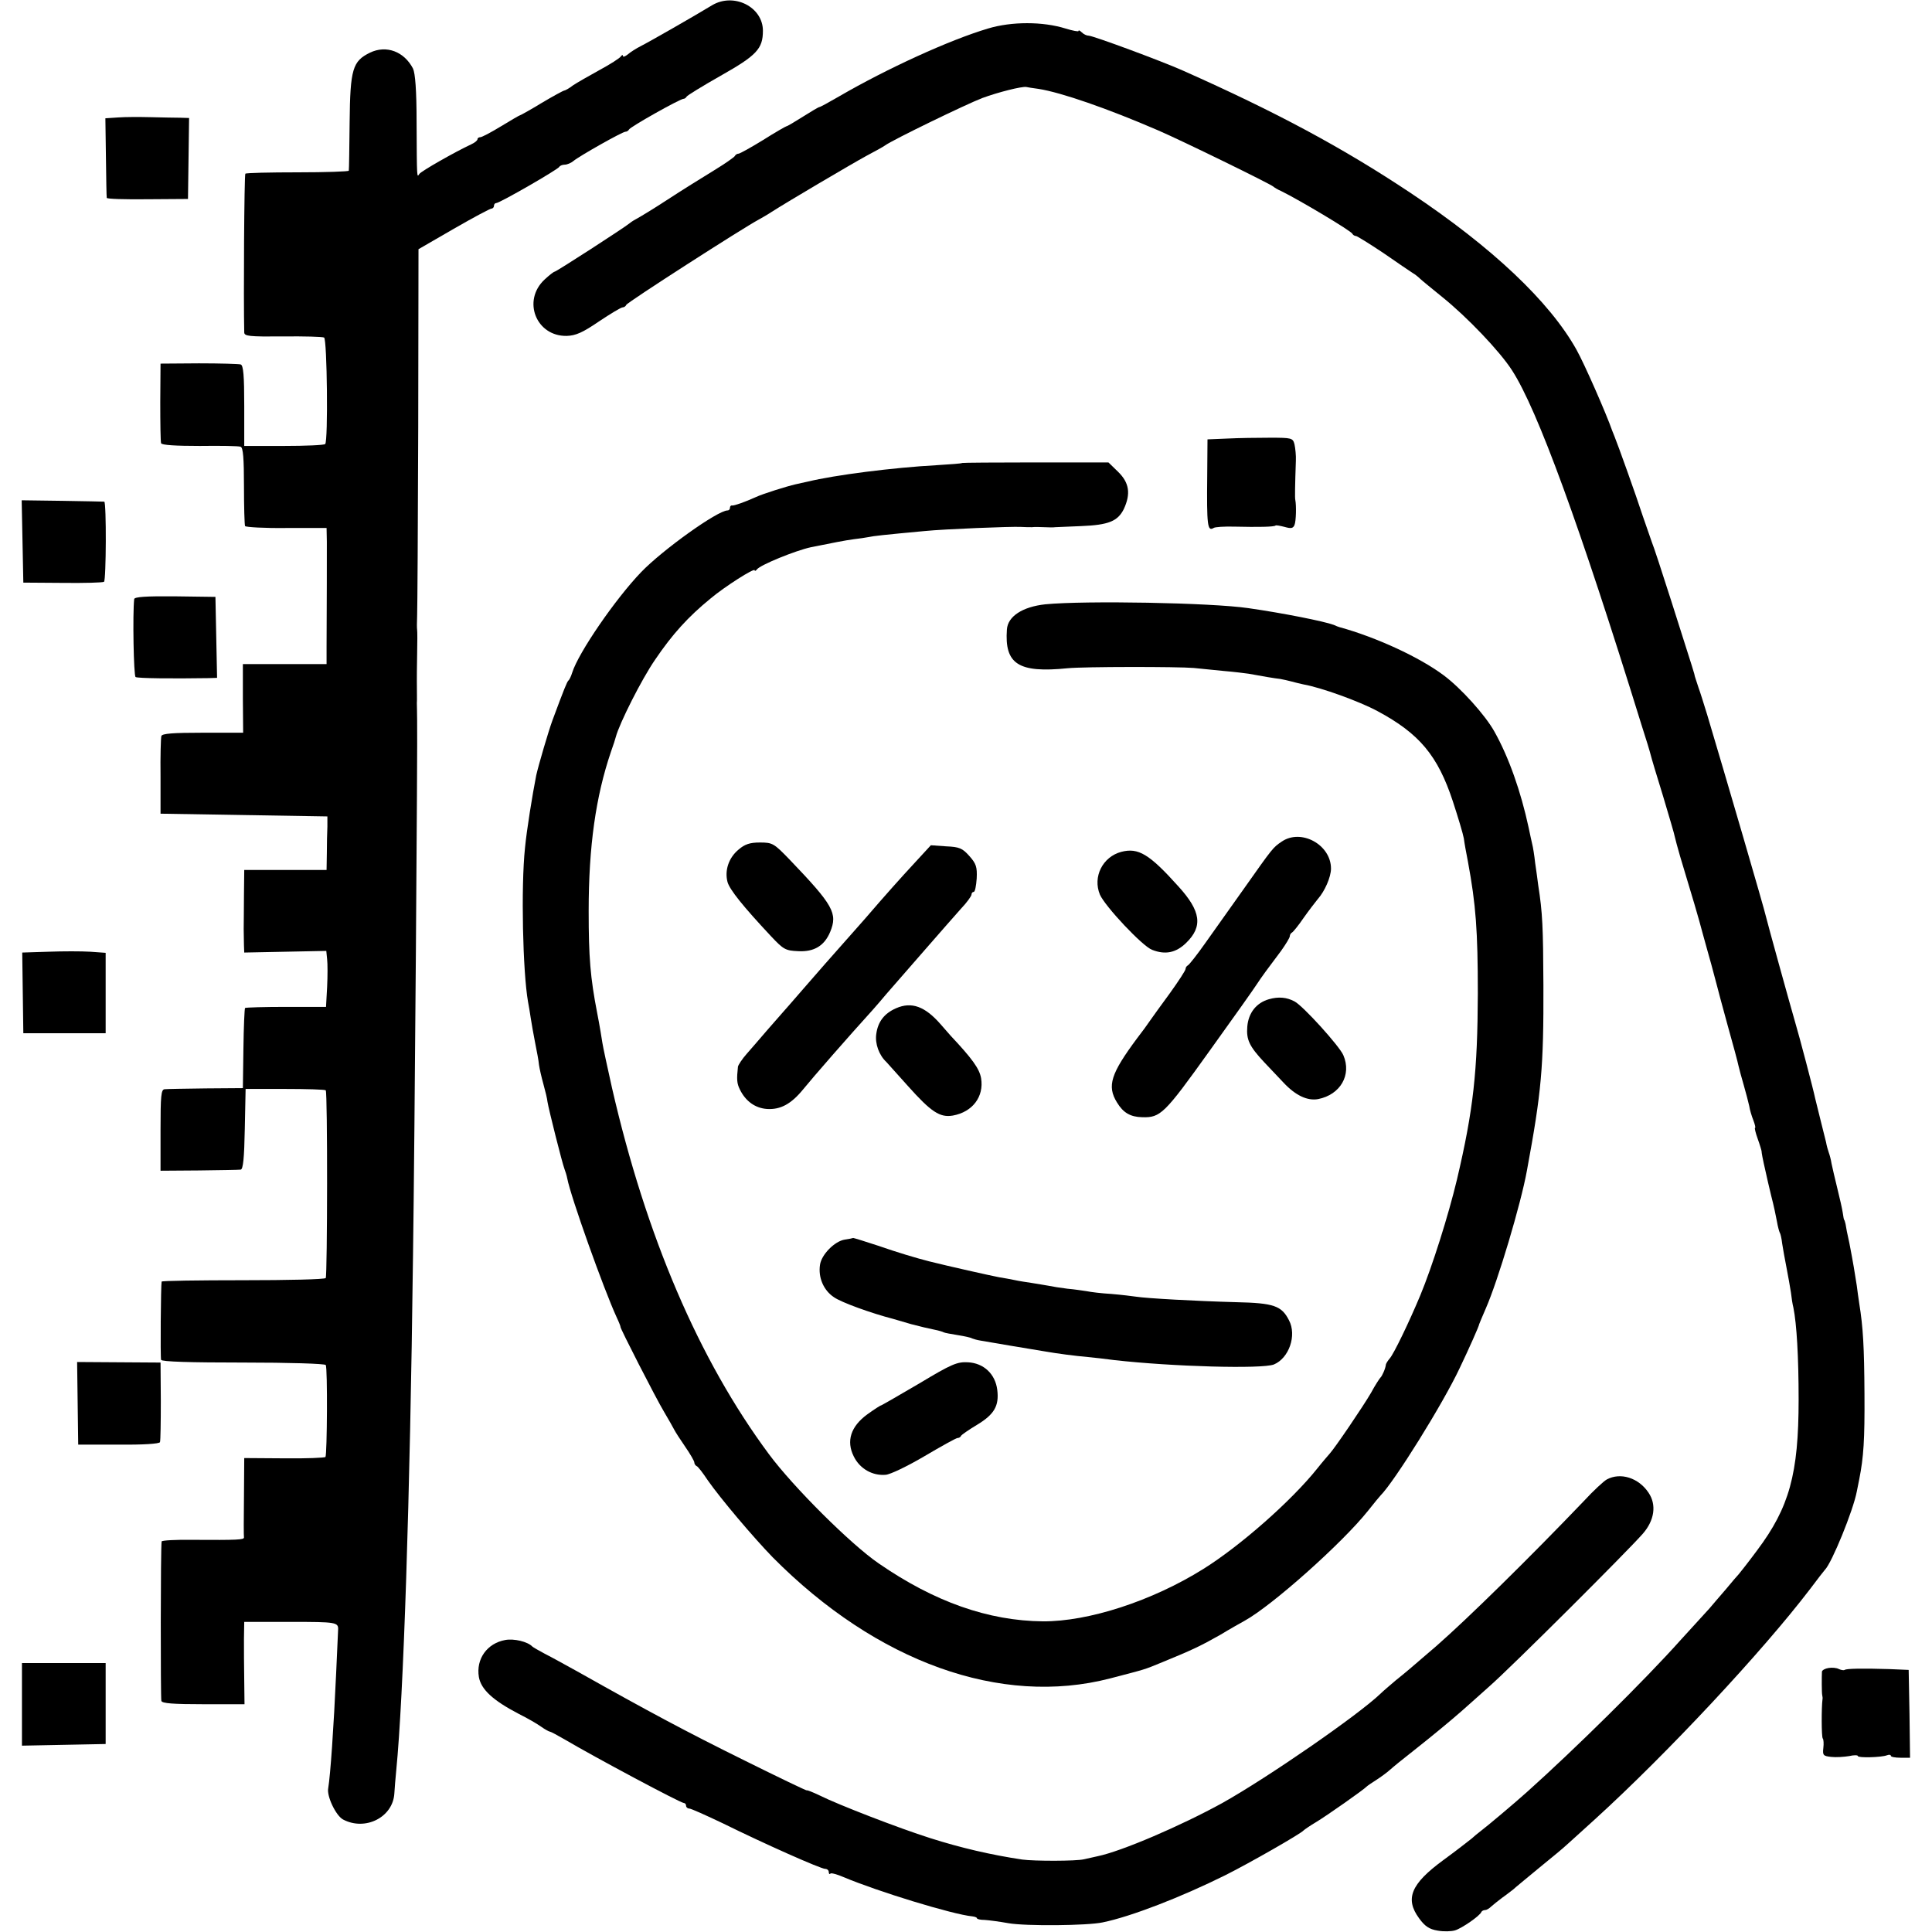 <?xml version="1.0" standalone="no"?>
<!DOCTYPE svg PUBLIC "-//W3C//DTD SVG 20010904//EN"
 "http://www.w3.org/TR/2001/REC-SVG-20010904/DTD/svg10.dtd">
<svg version="1.0" xmlns="http://www.w3.org/2000/svg"
 width="704pt" height="704pt" viewBox="0 0 704 704"
 preserveAspectRatio="xMidYMid meet">
<g transform="translate(0,704) scale(0.1,-0.1)"
fill="#000000" stroke="none">
<path d="M2595 7021 c-64 -39 -232 -135 -260 -149 -16 -8 -38 -22 -47 -30 -10
-8 -18 -11 -18 -6 0 5 -4 4 -8 -2 -4 -6 -38 -28 -77 -49 -38 -21 -82 -46 -97
-56 -14 -11 -29 -19 -32 -19 -3 0 -40 -20 -82 -45 -41 -25 -77 -45 -79 -45 -2
0 -33 -18 -69 -40 -36 -22 -70 -40 -76 -40 -5 0 -10 -3 -10 -7 0 -5 -10 -13
-23 -19 -58 -27 -183 -98 -189 -108 -9 -13 -9 -22 -10 189 0 116 -5 178 -13
195 -32 62 -97 87 -157 58 -63 -31 -72 -59 -74 -253 -1 -93 -2 -173 -3 -177 0
-3 -84 -6 -186 -6 -102 0 -188 -2 -191 -5 -4 -4 -7 -458 -4 -578 0 -14 17 -16
140 -15 78 1 145 -1 151 -4 11 -7 15 -377 4 -388 -3 -4 -71 -7 -151 -7 l-144
0 0 146 c0 109 -3 148 -13 151 -6 2 -75 4 -152 4 l-140 -1 -1 -140 c0 -77 1
-145 3 -150 2 -7 54 -10 141 -10 75 1 142 0 149 -3 9 -3 12 -43 12 -143 0 -76
2 -142 4 -146 3 -4 71 -8 151 -7 l146 0 1 -50 c0 -47 0 -230 -1 -383 l0 -63
-153 0 -152 0 0 -125 1 -125 -147 0 c-109 0 -148 -3 -151 -12 -2 -7 -4 -74 -3
-148 l0 -135 304 -5 304 -5 0 -37 c-1 -21 -2 -65 -2 -98 l-1 -60 -150 0 -150
0 -1 -90 c0 -49 -1 -106 -1 -125 0 -19 1 -46 1 -61 l1 -25 150 3 149 3 3 -30
c2 -16 2 -62 0 -102 l-4 -72 -145 0 c-80 0 -147 -2 -150 -4 -2 -2 -5 -69 -6
-148 l-2 -144 -135 -1 c-74 -1 -142 -2 -150 -3 -13 -1 -15 -23 -15 -149 l0
-148 140 1 c77 1 146 2 152 3 9 1 13 42 15 148 l3 146 143 0 c79 0 146 -2 149
-5 7 -7 6 -673 0 -684 -3 -5 -139 -8 -301 -8 -163 0 -297 -2 -297 -5 -3 -13
-5 -276 -2 -285 2 -7 108 -10 299 -10 168 0 298 -4 301 -9 7 -10 5 -325 -1
-335 -2 -3 -70 -6 -150 -5 l-146 1 -1 -141 c-1 -78 -1 -144 0 -148 1 -9 -23
-10 -186 -9 -62 1 -114 -2 -114 -6 -4 -23 -4 -570 -1 -581 3 -9 43 -12 154
-12 l149 0 -1 88 c-1 48 -1 115 -1 150 l1 62 170 0 c166 0 174 -1 172 -30 0
-3 -3 -72 -7 -155 -9 -201 -21 -373 -29 -421 -6 -29 28 -100 54 -114 81 -43
182 8 187 95 1 17 4 55 7 85 26 263 50 975 61 1875 6 417 17 1881 15 1950 0
28 -1 56 -1 63 1 11 0 37 0 80 0 9 0 53 1 97 1 44 1 85 0 90 -1 6 -1 28 0 50
1 22 3 332 4 689 l1 648 128 74 c71 41 133 74 138 74 5 0 9 5 9 10 0 6 4 10 8
10 13 0 226 123 230 132 2 4 11 8 20 8 8 0 23 6 31 13 23 19 179 107 190 107
5 0 11 4 13 8 3 9 186 112 199 112 4 0 9 4 11 8 2 4 57 38 124 76 131 74 154
98 154 164 0 87 -106 140 -185 93z"/>
<path d="M3600 6936 c-141 -42 -368 -146 -542 -247 -36 -21 -69 -39 -72 -39
-3 0 -30 -16 -60 -35 -30 -19 -57 -35 -60 -35 -2 0 -41 -22 -85 -50 -44 -27
-85 -50 -90 -50 -5 0 -11 -4 -13 -8 -1 -4 -37 -29 -78 -54 -41 -25 -118 -73
-170 -107 -52 -34 -102 -64 -110 -68 -8 -4 -19 -11 -25 -16 -19 -16 -268 -177
-274 -177 -3 0 -20 -13 -37 -29 -82 -77 -30 -207 81 -205 33 1 58 12 118 53
42 28 80 51 86 51 5 0 11 4 13 9 3 9 425 280 483 311 11 6 32 18 47 28 56 36
290 174 345 204 32 17 63 34 68 38 25 19 297 151 355 173 57 21 144 43 160 40
3 -1 23 -4 45 -7 82 -13 250 -71 435 -151 88 -38 411 -196 420 -205 3 -3 16
-11 30 -17 63 -31 255 -145 258 -155 2 -4 8 -8 13 -8 4 0 49 -28 100 -62 50
-35 98 -67 107 -73 9 -5 21 -15 27 -21 5 -5 42 -35 80 -66 91 -73 211 -199
255 -268 92 -142 247 -566 471 -1290 17 -52 32 -102 34 -111 2 -9 22 -76 45
-150 22 -74 42 -141 43 -149 2 -8 10 -40 19 -70 44 -145 69 -230 82 -280 8
-30 23 -82 32 -115 9 -33 18 -67 20 -75 2 -8 19 -73 39 -145 20 -71 38 -138
40 -149 2 -10 11 -42 19 -70 8 -28 17 -62 20 -76 2 -14 9 -37 15 -52 6 -16 9
-28 6 -28 -2 0 2 -18 10 -40 8 -22 14 -43 14 -45 0 -5 3 -24 16 -80 2 -11 11
-48 19 -82 9 -34 18 -77 21 -94 3 -18 8 -36 10 -40 3 -4 7 -22 9 -40 3 -19 10
-59 16 -89 6 -30 13 -71 16 -90 2 -19 6 -44 9 -55 12 -60 19 -179 19 -335 0
-271 -34 -393 -151 -549 -31 -42 -62 -81 -67 -87 -6 -6 -27 -31 -47 -55 -21
-24 -48 -56 -60 -70 -13 -14 -60 -66 -104 -114 -133 -149 -389 -401 -561 -555
-41 -37 -149 -128 -172 -145 -7 -5 -21 -17 -30 -25 -10 -8 -56 -44 -104 -79
-117 -86 -139 -140 -87 -211 21 -29 37 -40 68 -45 22 -4 50 -3 63 1 24 7 91
53 96 67 2 4 8 7 14 7 5 0 15 6 22 13 7 6 25 21 40 32 16 11 33 25 40 30 6 6
49 41 96 80 47 38 90 74 96 80 6 5 53 48 105 95 264 240 611 612 785 840 27
36 51 67 54 70 25 25 103 216 116 285 2 11 6 31 9 45 16 81 20 144 19 310 -1
173 -5 243 -19 330 -3 19 -7 49 -9 65 -6 40 -14 88 -27 155 -7 30 -13 62 -14
70 -2 8 -4 15 -5 15 -1 0 -3 11 -5 25 -2 14 -11 54 -20 90 -9 36 -18 76 -21
90 -2 14 -7 32 -10 40 -3 8 -8 26 -10 38 -3 13 -12 49 -20 80 -8 32 -17 68
-20 81 -5 26 -57 224 -74 281 -15 51 -101 362 -105 380 -5 25 -150 521 -214
735 -12 39 -26 84 -32 100 -6 17 -11 35 -13 40 -2 11 0 5 -86 275 -34 107 -66
204 -71 215 -4 11 -19 54 -33 95 -24 74 -91 261 -103 290 -3 8 -7 17 -8 20
-22 63 -101 243 -130 295 -98 176 -308 374 -605 572 -248 165 -488 294 -830
446 -76 34 -327 127 -343 127 -7 0 -18 5 -25 12 -7 7 -12 9 -12 5 0 -3 -21 1
-47 9 -83 26 -197 26 -283 0z"/>
<path d="M430 6612 l-46 -3 2 -142 c1 -78 2 -145 3 -148 0 -4 67 -6 149 -5
l147 1 2 148 2 147 -32 1 c-18 0 -66 1 -107 2 -41 1 -95 1 -120 -1z"/>
<path d="M4473 5442 l-73 -3 -1 -132 c-2 -183 1 -204 23 -191 5 4 40 6 77 5
86 -2 144 -1 149 4 2 2 17 -1 33 -5 24 -7 31 -5 36 7 6 14 7 71 3 91 -2 6 -1
56 2 143 1 19 -2 46 -5 60 -6 23 -10 24 -89 24 -46 0 -116 -1 -155 -3z"/>
<path d="M3506 5353 c-1 -2 -43 -5 -92 -8 -162 -9 -372 -36 -471 -60 -13 -3
-33 -7 -45 -10 -31 -7 -120 -35 -143 -46 -42 -19 -80 -32 -87 -31 -5 1 -8 -3
-8 -8 0 -6 -4 -10 -9 -10 -36 0 -236 -143 -315 -225 -94 -98 -228 -293 -251
-366 -4 -13 -10 -26 -14 -29 -5 -5 -15 -29 -58 -145 -15 -41 -51 -164 -59
-200 -14 -71 -35 -201 -41 -265 -15 -142 -8 -452 11 -560 3 -14 7 -41 10 -60
3 -19 10 -60 16 -90 6 -30 13 -66 14 -80 2 -14 9 -45 16 -70 7 -25 14 -54 15
-65 4 -26 54 -225 62 -245 3 -8 8 -23 10 -34 12 -65 133 -404 180 -506 9 -19
15 -35 14 -35 -4 0 130 -262 159 -310 16 -27 33 -57 37 -65 4 -8 22 -36 40
-62 18 -26 33 -52 33 -57 0 -5 4 -11 8 -13 5 -1 23 -25 41 -52 46 -66 166
-208 237 -281 379 -382 831 -544 1229 -441 134 35 122 31 190 59 110 45 139
59 210 99 38 23 79 46 90 52 100 55 356 283 450 401 22 28 42 52 45 55 51 51
228 335 289 465 33 69 71 154 71 160 1 2 11 28 24 57 44 100 128 381 150 503
53 287 61 374 60 675 -1 212 -3 263 -19 365 -2 17 -7 53 -11 80 -3 28 -8 59
-11 70 -3 11 -8 38 -13 60 -28 130 -72 256 -125 350 -33 59 -121 157 -184 204
-88 66 -246 139 -381 176 -3 1 -12 4 -20 8 -35 13 -185 43 -311 61 -137 20
-596 28 -740 14 -83 -9 -137 -44 -140 -92 -9 -126 42 -159 221 -141 59 6 402
6 460 1 25 -3 74 -7 110 -11 36 -3 76 -8 90 -10 54 -10 96 -17 115 -19 11 -2
29 -6 40 -9 11 -3 31 -8 45 -11 63 -11 202 -61 269 -97 153 -82 220 -162 275
-329 19 -58 37 -118 40 -135 2 -16 9 -55 15 -85 29 -157 36 -251 36 -480 -1
-285 -16 -423 -76 -678 -31 -130 -90 -317 -134 -423 -41 -98 -96 -212 -111
-229 -7 -8 -13 -18 -14 -22 -1 -14 -14 -43 -20 -48 -3 -3 -19 -27 -34 -55 -29
-50 -131 -200 -150 -221 -6 -7 -27 -31 -46 -55 -95 -119 -282 -283 -415 -366
-187 -117 -419 -192 -585 -191 -199 2 -395 71 -598 211 -101 69 -311 278 -400
398 -256 345 -448 795 -572 1335 -17 76 -33 150 -35 164 -2 14 -10 63 -19 109
-25 129 -31 203 -31 371 0 237 26 418 81 580 9 25 17 50 18 55 13 49 94 210
143 281 63 93 120 156 202 223 51 43 161 113 161 103 0 -4 4 -2 8 3 11 16 141
69 197 81 79 16 125 25 155 29 19 2 44 6 55 8 18 4 54 8 205 22 69 7 316 17
350 15 14 -1 32 -1 40 -1 8 1 29 1 45 0 17 -1 35 -1 40 0 6 0 48 2 95 4 100 4
133 18 155 62 26 56 20 96 -21 136 l-35 34 -265 0 c-146 0 -267 -1 -268 -2z"/>
<path d="M82 5067 l3 -150 143 -1 c79 -1 147 1 151 4 8 6 9 289 1 292 -3 0
-71 2 -153 3 l-148 2 3 -150z"/>
<path d="M489 4857 c-6 -53 -2 -280 5 -284 7 -5 137 -6 266 -4 l31 1 -3 148
-3 147 -147 2 c-106 1 -148 -2 -149 -10z"/>
<path d="M4670 3973 c-31 -21 -32 -22 -135 -168 -47 -66 -111 -156 -142 -200
-31 -44 -60 -81 -65 -83 -4 -2 -8 -8 -8 -13 0 -5 -26 -45 -57 -88 -32 -44 -65
-89 -73 -101 -8 -12 -29 -41 -47 -64 -95 -128 -110 -173 -73 -233 23 -38 49
-53 92 -54 67 -2 81 12 245 241 87 121 165 231 173 244 17 26 39 56 88 121 17
24 32 48 32 54 0 5 4 11 8 13 4 2 23 25 42 53 19 27 43 58 52 69 25 28 48 80
48 111 0 87 -109 147 -180 98z"/>
<path d="M2691 3944 c-36 -30 -51 -76 -40 -118 8 -28 56 -88 158 -197 46 -49
53 -53 100 -55 58 -3 95 20 116 70 28 68 12 97 -148 264 -57 59 -62 62 -108
62 -36 0 -55 -6 -78 -26z"/>
<path d="M3334 3897 c-51 -55 -103 -113 -184 -207 -20 -23 -122 -138 -145
-164 -5 -6 -39 -45 -75 -86 -36 -41 -69 -80 -75 -86 -5 -6 -31 -35 -57 -65
-26 -30 -60 -70 -77 -89 -17 -19 -31 -41 -32 -47 -5 -46 -4 -61 7 -83 21 -43
56 -68 99 -71 49 -3 88 18 132 72 34 42 164 191 253 289 14 16 36 41 49 57 55
63 236 271 272 311 22 23 39 47 39 52 0 6 4 10 8 10 5 0 9 22 11 49 2 42 -2
54 -27 82 -25 28 -36 33 -84 35 l-56 4 -58 -63z"/>
<path d="M4086 3936 c-68 -18 -105 -91 -78 -156 19 -43 155 -188 190 -201 48
-19 87 -11 124 25 62 60 54 116 -28 206 -106 118 -146 142 -208 126z"/>
<path d="M176 3572 l-95 -3 2 -147 2 -147 150 0 150 0 0 147 0 146 -56 4 c-32
2 -100 2 -153 0z"/>
<path d="M4624 3399 c-46 -13 -75 -50 -79 -100 -4 -48 8 -72 61 -129 18 -19
50 -53 71 -75 44 -47 87 -67 126 -60 81 16 123 88 92 160 -14 33 -147 180
-178 196 -28 15 -58 18 -93 8z"/>
<path d="M3265 3366 c-43 -19 -66 -49 -72 -94 -5 -35 10 -77 37 -102 3 -3 38
-42 79 -88 84 -94 116 -115 163 -107 72 13 114 69 103 136 -6 35 -33 72 -111
155 -6 7 -22 25 -35 40 -58 67 -107 85 -164 60z"/>
<path d="M3078 2523 c-37 -6 -85 -55 -90 -92 -7 -46 13 -93 51 -118 27 -19
135 -58 216 -79 6 -2 35 -10 65 -19 30 -8 68 -17 84 -20 16 -3 32 -8 35 -10 4
-2 26 -6 51 -10 25 -4 48 -9 52 -12 5 -2 18 -6 31 -8 23 -4 193 -33 238 -40
39 -7 108 -16 154 -20 22 -2 65 -7 95 -11 212 -24 539 -33 582 -16 55 23 84
106 55 161 -27 53 -55 63 -193 66 -147 4 -327 14 -364 20 -14 2 -54 7 -90 10
-36 2 -76 7 -90 10 -14 2 -45 7 -70 9 -25 3 -56 8 -70 11 -13 2 -40 7 -60 10
-20 3 -47 7 -60 10 -14 3 -41 8 -60 11 -27 5 -188 41 -255 58 -47 12 -114 32
-186 57 -48 16 -88 28 -90 28 -2 -1 -16 -4 -31 -6z"/>
<path d="M283 1926 l2 -150 147 0 c90 -1 149 3 151 9 2 6 3 73 3 150 l-1 140
-152 1 -152 1 2 -151z"/>
<path d="M3350 1999 c-73 -43 -136 -79 -139 -80 -3 0 -26 -15 -51 -33 -60 -44
-77 -97 -49 -153 22 -45 68 -71 116 -67 17 1 81 32 142 68 61 36 115 66 120
66 5 0 11 3 13 8 2 4 28 22 58 40 63 38 81 69 74 127 -7 58 -49 98 -107 101
-39 2 -59 -6 -177 -77z"/>
<path d="M5855 1649 c-11 -6 -49 -41 -83 -78 -202 -211 -422 -427 -537 -528
-100 -86 -109 -94 -149 -126 -21 -18 -46 -39 -55 -48 -81 -78 -411 -306 -577
-399 -151 -83 -367 -176 -455 -194 -13 -3 -35 -8 -49 -11 -29 -7 -181 -7 -225
-1 -114 17 -225 43 -335 78 -114 36 -336 122 -402 155 -27 13 -48 21 -48 19 0
-2 -102 47 -227 109 -207 102 -358 183 -603 321 -47 26 -103 57 -125 68 -22
12 -42 23 -45 26 -17 18 -67 30 -99 24 -66 -12 -107 -69 -96 -135 8 -45 51
-85 145 -134 30 -15 67 -36 82 -47 14 -10 29 -18 32 -18 3 0 27 -13 53 -28
110 -65 423 -232 435 -232 4 0 8 -4 8 -10 0 -5 5 -10 11 -10 7 0 62 -25 123
-54 154 -76 357 -166 373 -166 7 0 13 -5 13 -12 0 -6 3 -9 6 -5 3 3 25 -3 48
-13 123 -52 397 -136 469 -143 9 -1 17 -4 17 -7 0 -3 12 -6 28 -6 15 -1 54 -6
87 -12 64 -11 287 -9 343 3 103 21 286 92 447 172 88 44 275 151 285 163 3 3
23 17 45 30 40 24 175 119 185 130 3 3 19 14 35 24 17 11 39 27 50 37 11 10
49 41 85 69 66 52 135 109 176 145 12 11 58 51 101 90 80 70 502 491 559 556
43 49 51 106 21 150 -36 54 -102 75 -152 48z"/>
<path d="M80 830 l0 -151 153 3 152 3 0 147 0 148 -152 0 -153 0 0 -150z"/>
<path d="M6663 962 c-13 -2 -23 -8 -24 -13 -1 -18 -1 -79 1 -86 1 -5 2 -11 1
-15 -4 -29 -4 -138 1 -143 3 -3 4 -19 2 -35 -3 -26 0 -29 29 -32 17 -2 47 0
65 3 17 4 32 4 32 0 0 -7 86 -5 106 3 8 3 14 2 14 -2 0 -4 16 -7 35 -7 l35 0
-2 160 -3 160 -70 3 c-98 3 -158 2 -163 -3 -3 -2 -12 -1 -21 3 -9 5 -26 6 -38
4z"/>
</g>
</svg>

